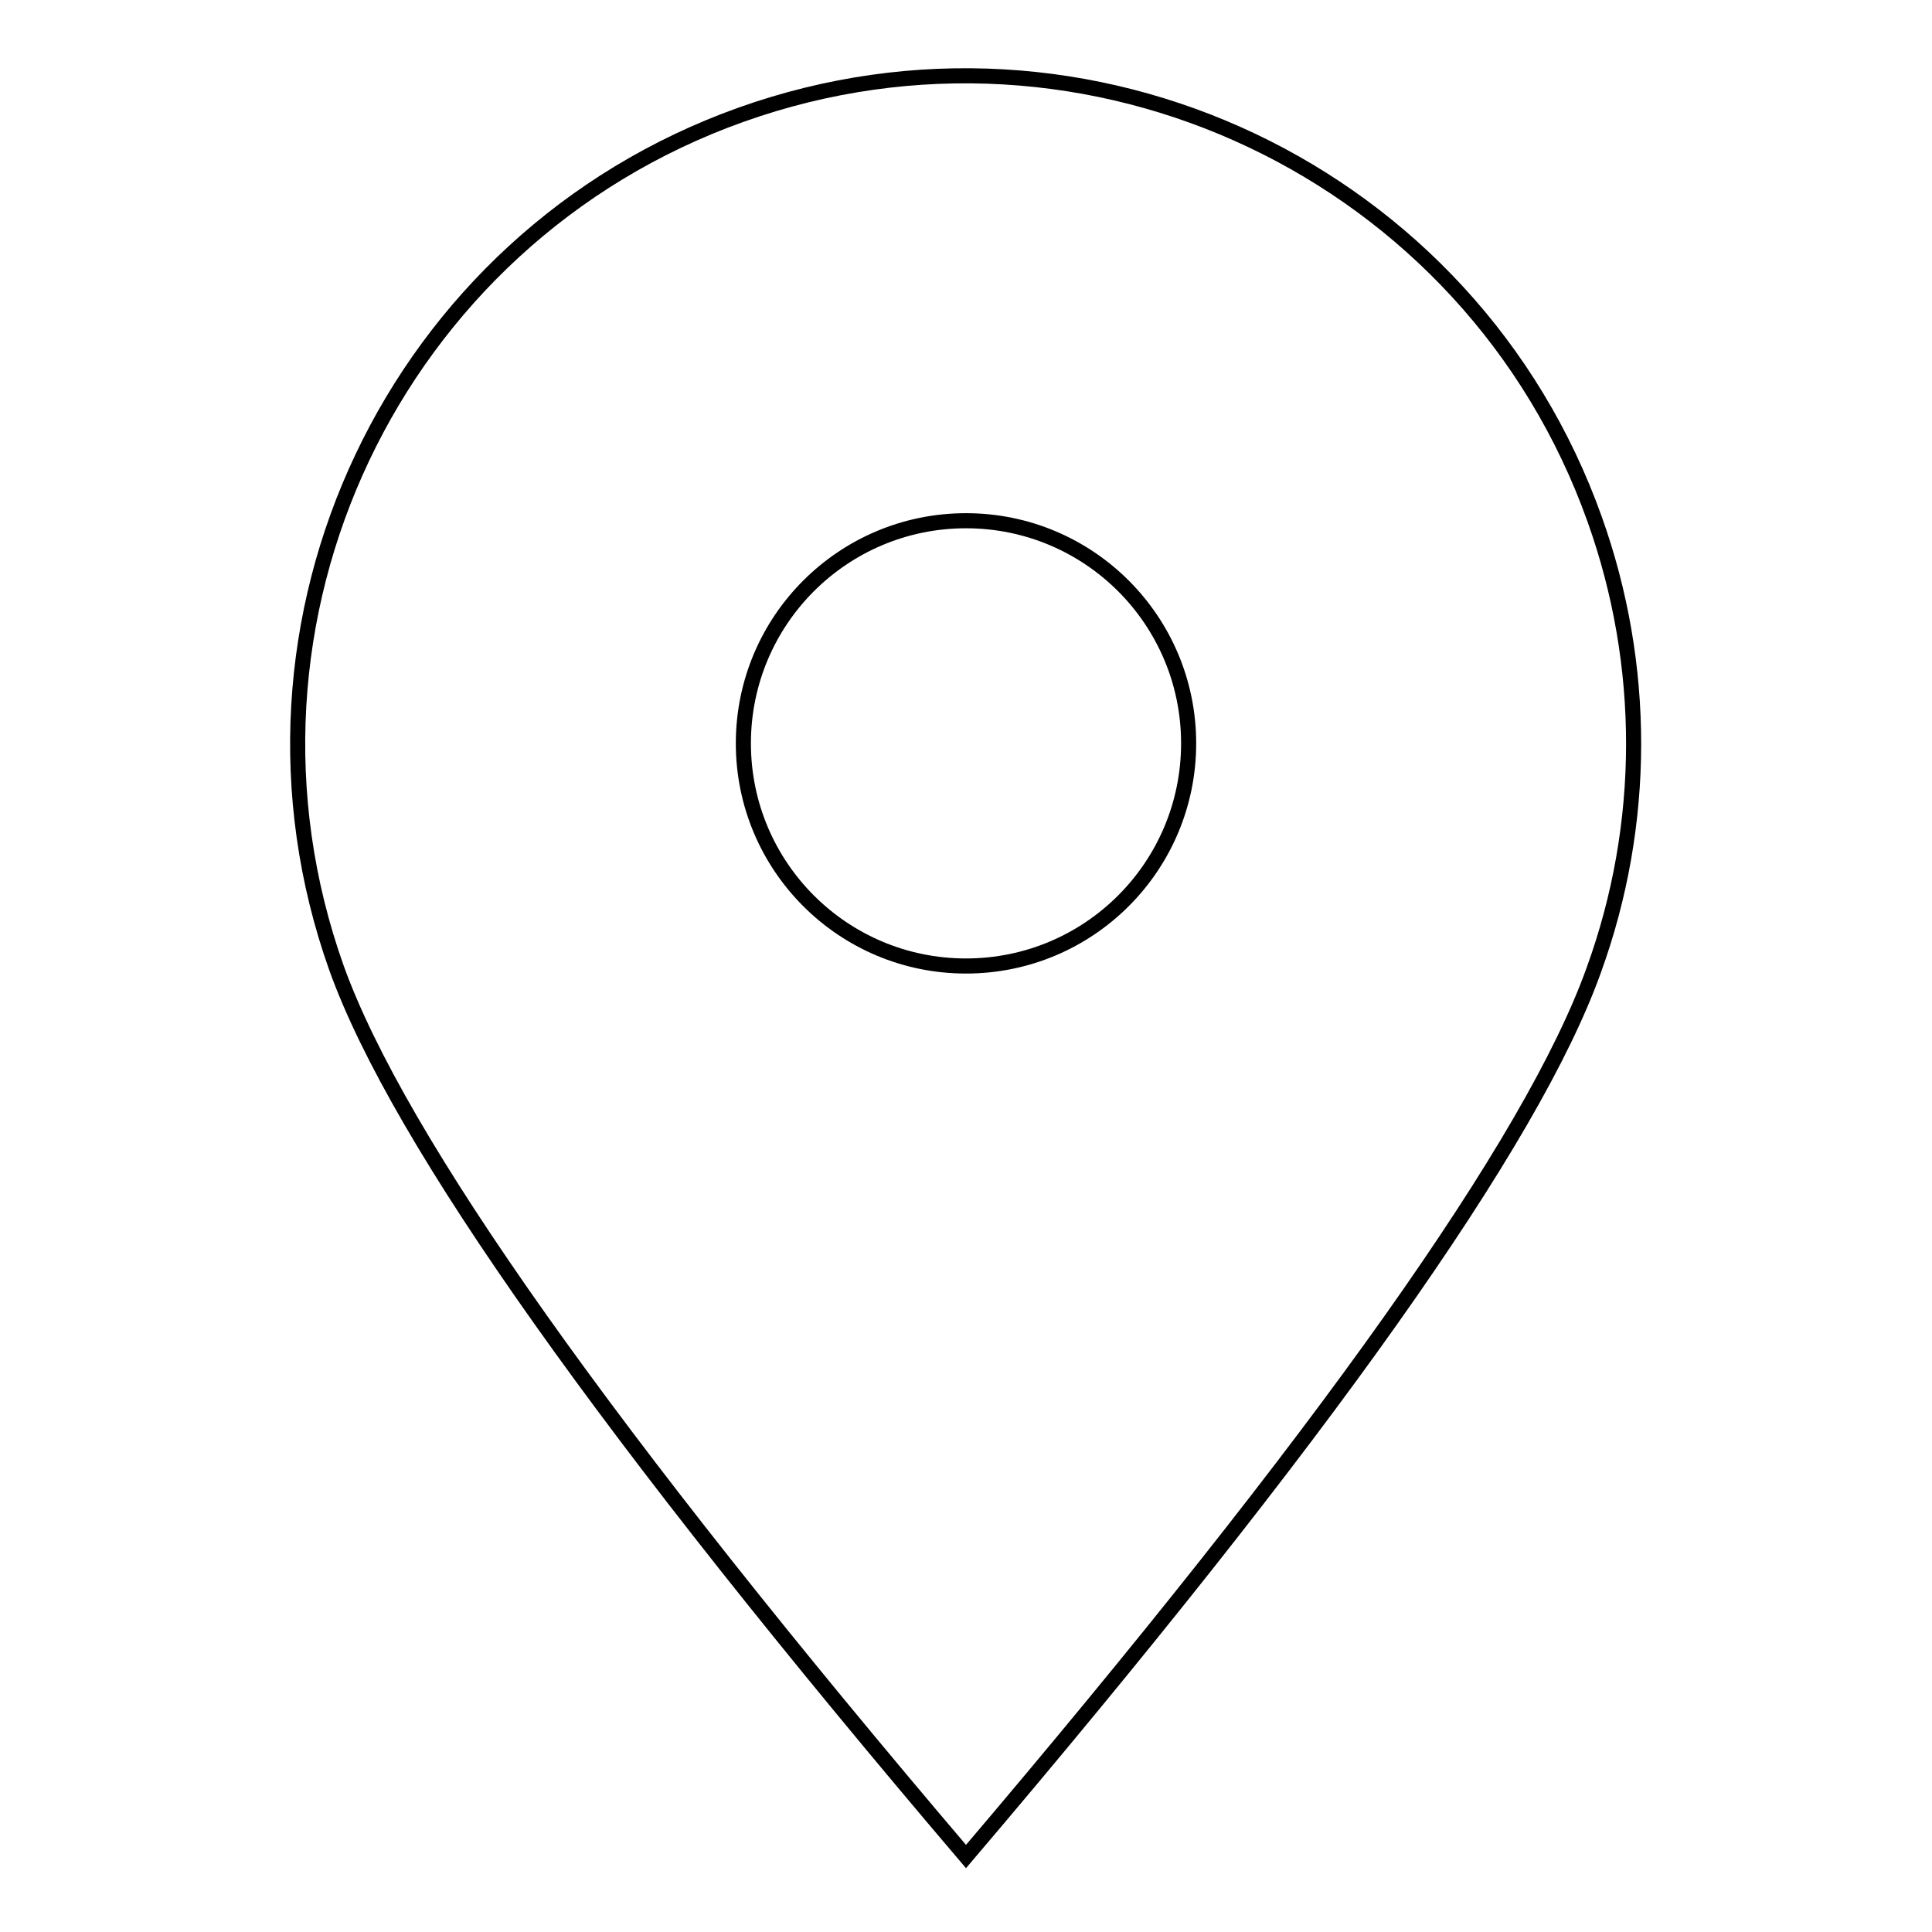 <?xml version="1.0" encoding="utf-8"?>
<!-- Svg Vector Icons : http://www.onlinewebfonts.com/icon -->
<!DOCTYPE svg PUBLIC "-//W3C//DTD SVG 1.1//EN" "http://www.w3.org/Graphics/SVG/1.1/DTD/svg11.dtd">
<svg version="1.1" xmlns="http://www.w3.org/2000/svg" xmlns:xlink="http://www.w3.org/1999/xlink" x="0px" y="0px" viewBox="0 0 256 256" enable-background="new 0 0 256 256" xml:space="preserve">
<g> <path stroke-width="2" fill-opacity="0" stroke="#000000"  d="M128,246c-47.4-55.7-75.2-94.9-83.4-117.7c-16.4-46,7.6-96.7,53.6-113.1c46-16.4,96.7,7.6,113.1,53.6 c6.9,19.3,6.9,40.4-0.1,59.7C203.1,151.2,175.3,190.4,128,246L128,246z M128,128c16.3,0,29.5-13.2,29.5-29.5 c0-16.3-13.2-29.5-29.5-29.5c-16.3,0-29.5,13.2-29.5,29.5C98.5,114.8,111.7,128,128,128z"/></g>
</svg>